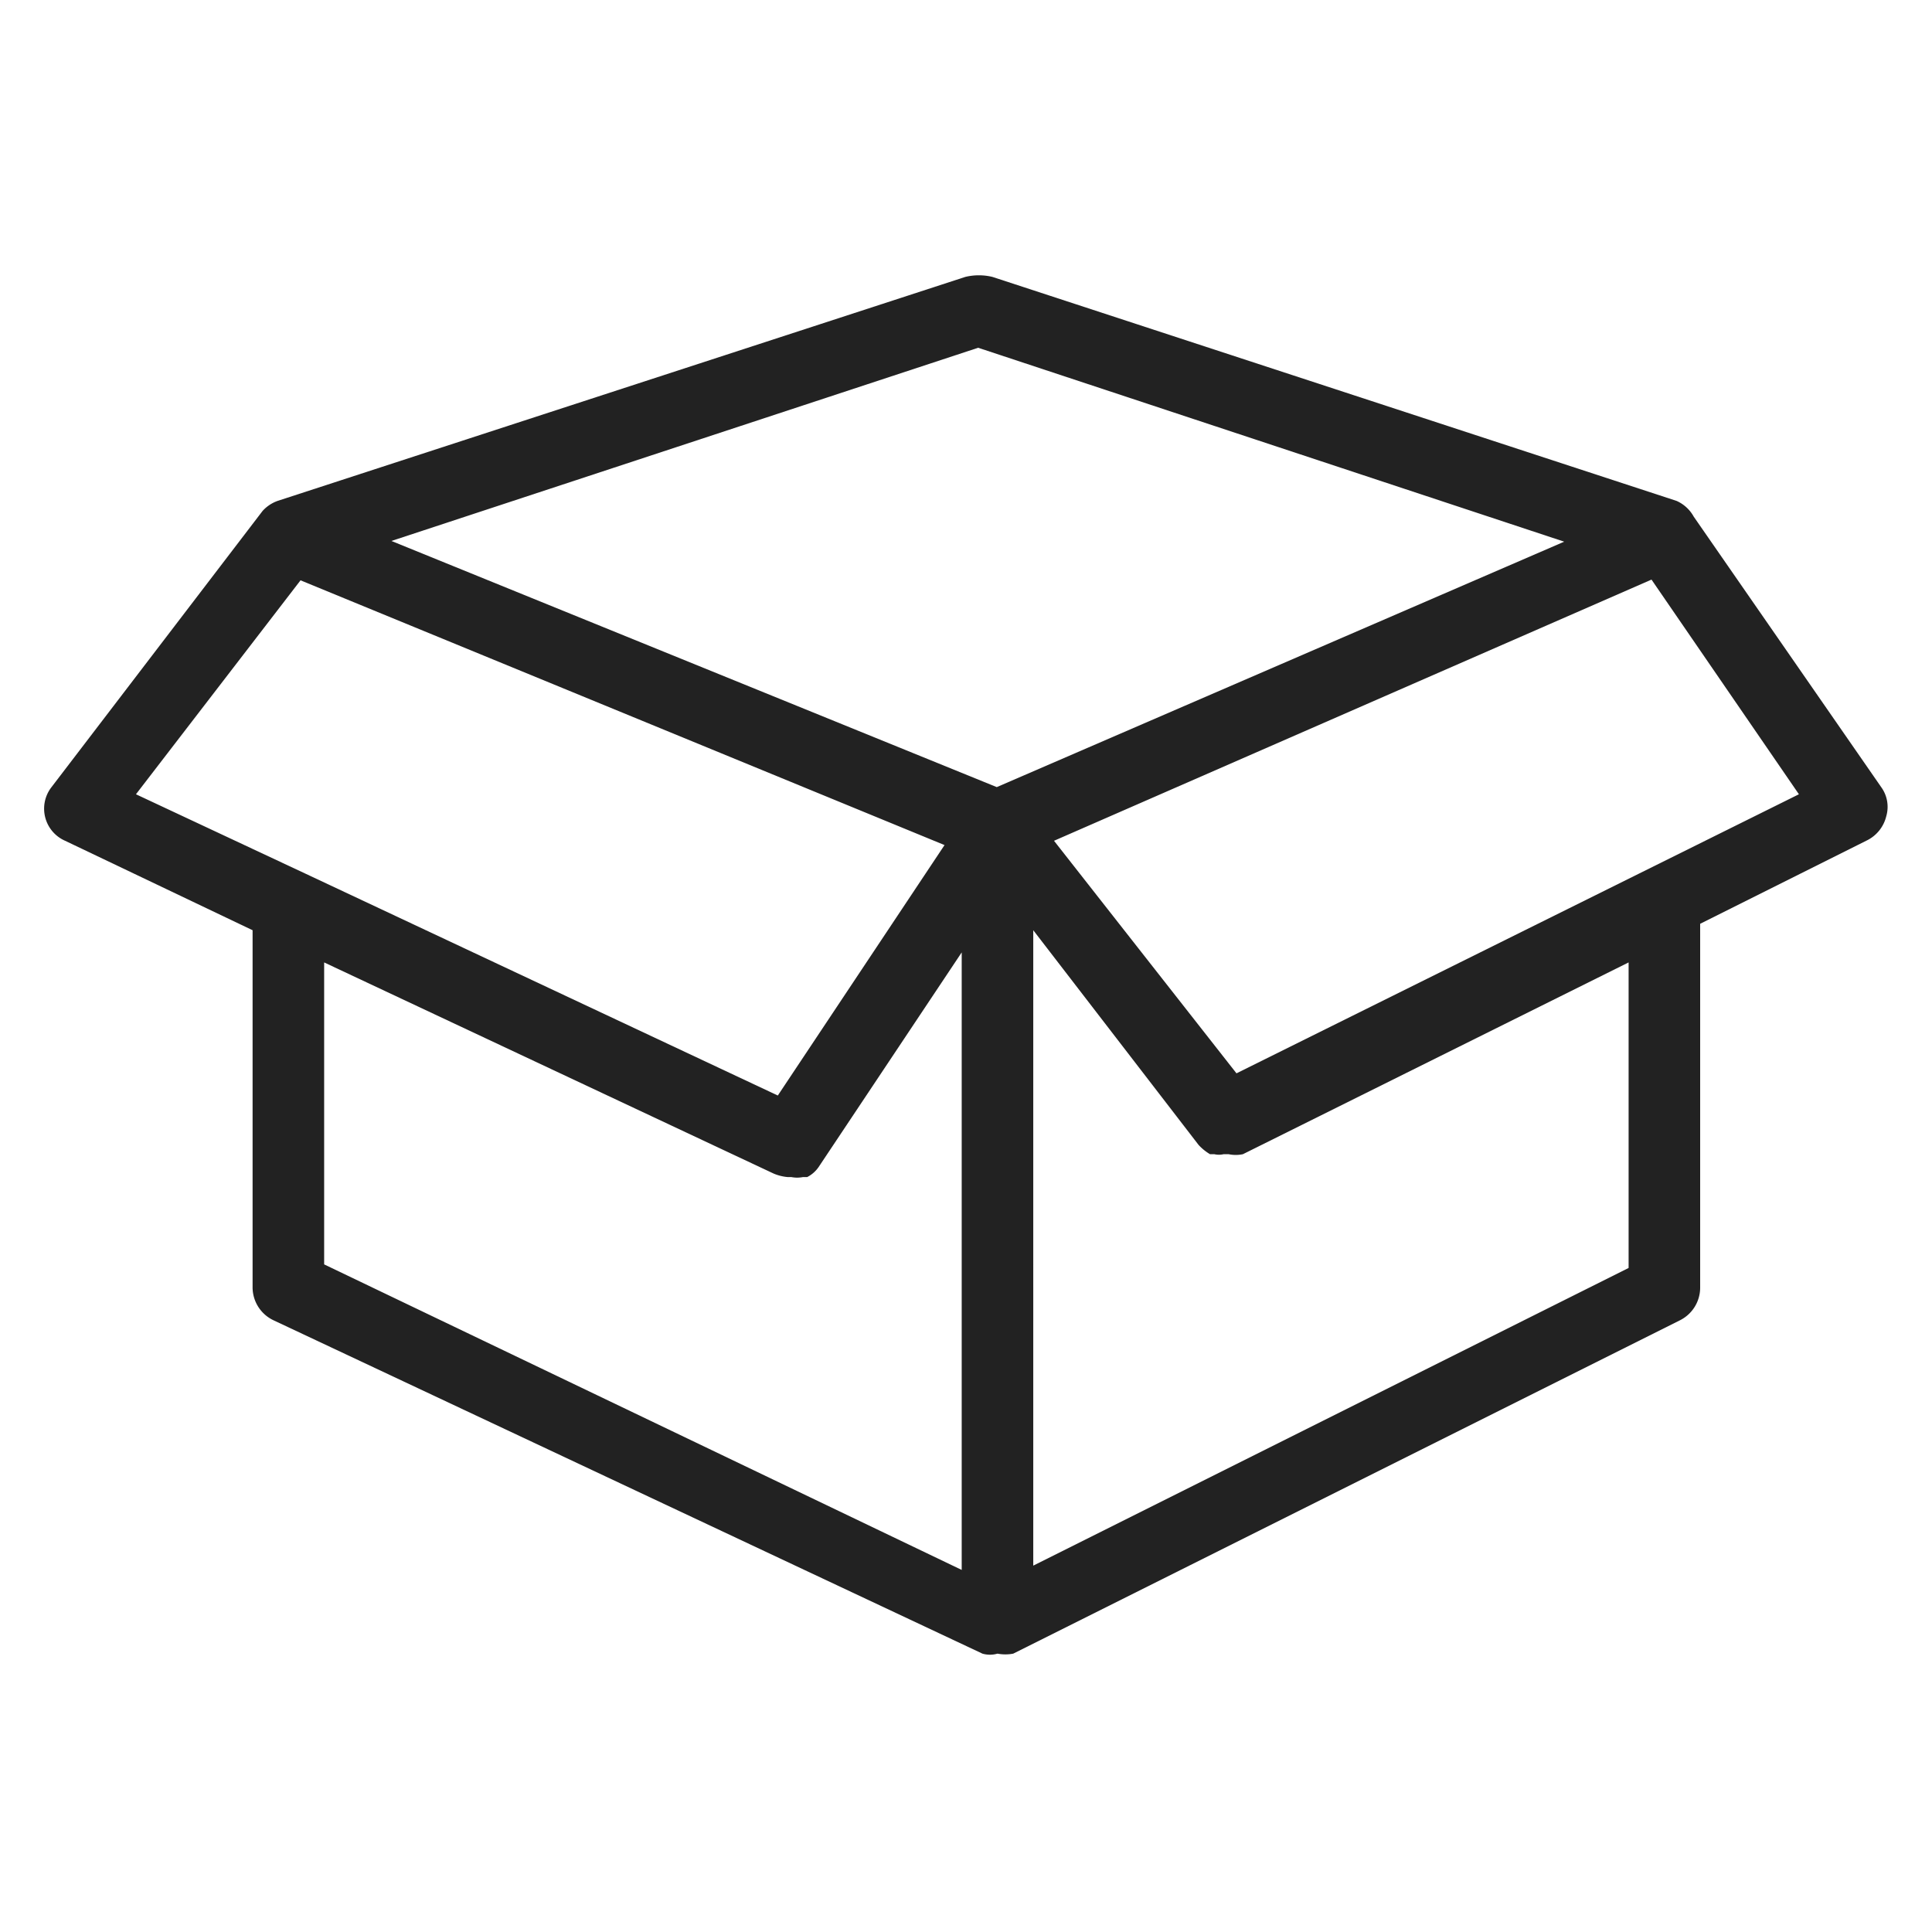 <svg id="Layer_1" data-name="Layer 1" xmlns="http://www.w3.org/2000/svg" viewBox="0 0 27 27"><defs><style>.cls-1{fill:#222;}</style></defs><path class="cls-1" d="M26.29,11,23.67,7.22h0l0,0A.51.51,0,0,0,23.43,7h0L13.87,3.87a.81.81,0,0,0-.38,0L3.88,7a.52.52,0,0,0-.21.14l0,0L.72,11a.49.49,0,0,0,.19.75L3.53,13v5a.51.51,0,0,0,.29.45l9.91,4.66a.38.38,0,0,0,.21,0,.59.59,0,0,0,.22,0l9.32-4.66a.51.51,0,0,0,.28-.45V12.91l2.34-1.17a.51.51,0,0,0,.26-.33A.47.47,0,0,0,26.29,11ZM13.67,4.86l8.19,2.71L13.93,11,5.47,7.56ZM4.2,8.11l9,3.7-2.33,3.5-6.6-3.1h0L1.9,11.1Zm.33,5.34,6.28,2.95a.65.65,0,0,0,.2.05h.05a.42.42,0,0,0,.16,0s0,0,.06,0a.43.43,0,0,0,.16-.14l2-3v8.63L4.53,17.67Zm18.23,0v4.27l-8.32,4.16V13L16.75,16a.7.7,0,0,0,.16.13l.06,0a.28.28,0,0,0,.13,0h.07a.48.48,0,0,0,.2,0ZM17.28,15l-2.55-3.25,8.35-3.65,2.06,3Z"/></svg>